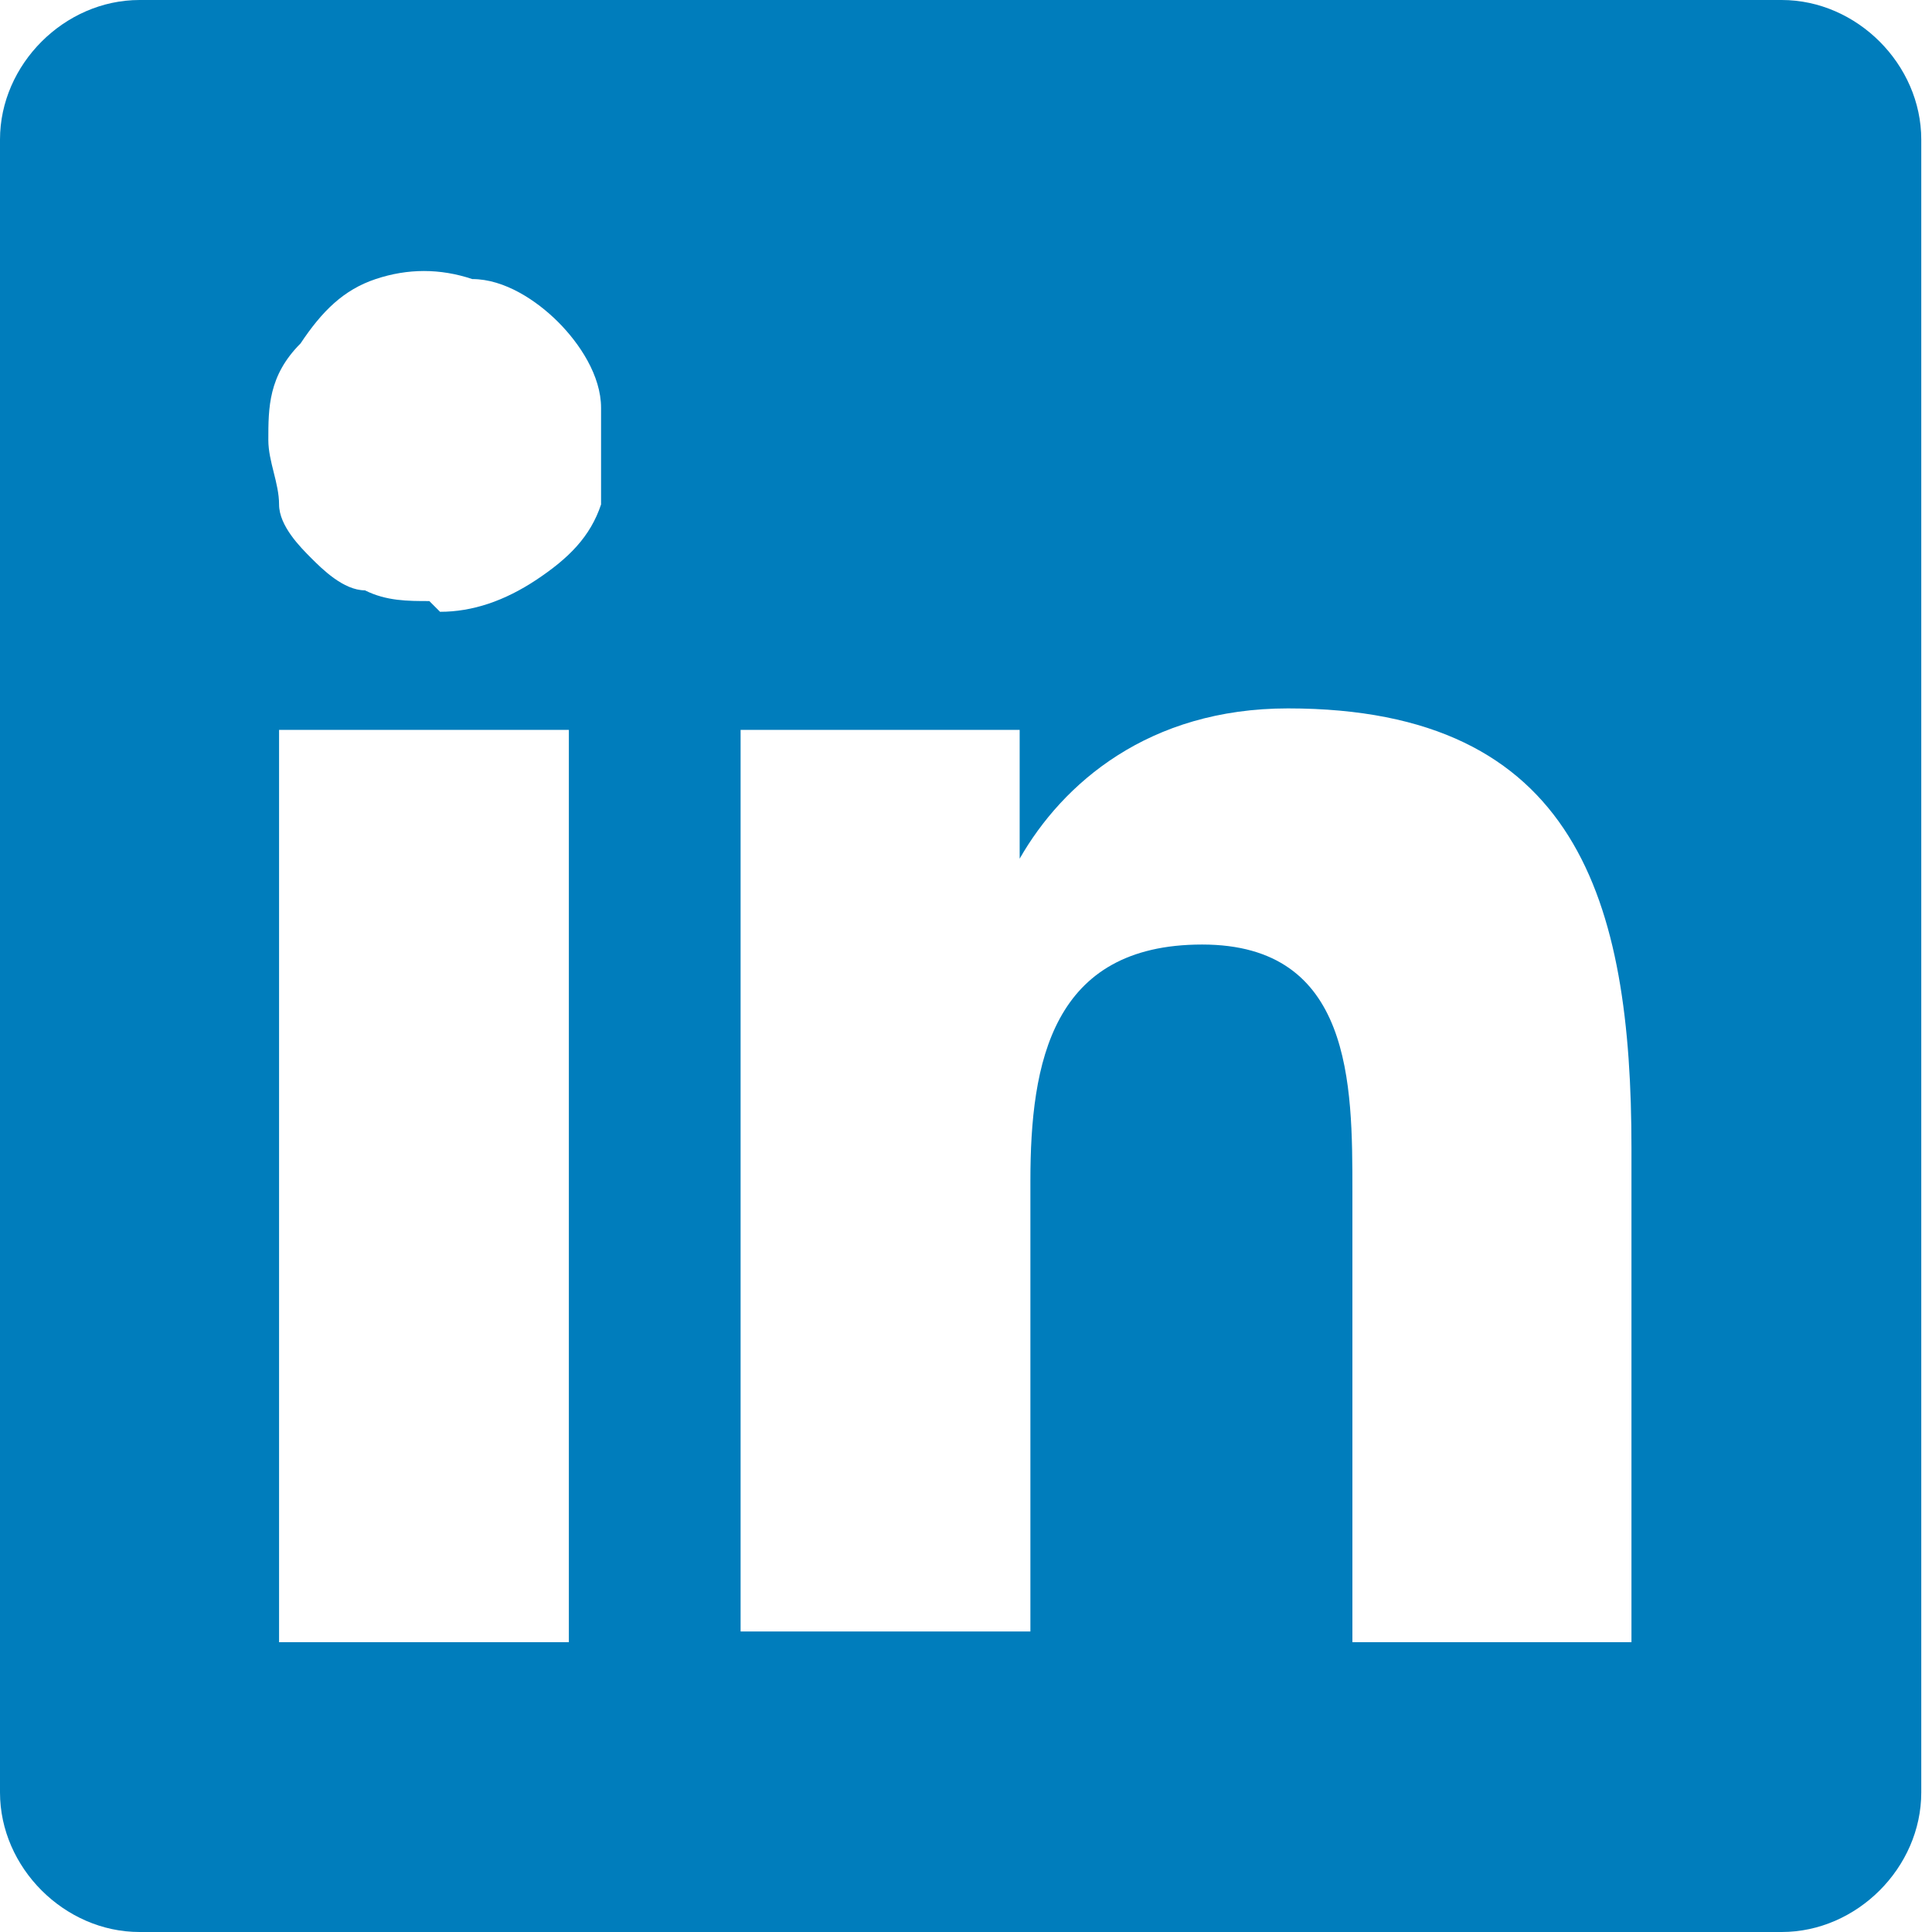 <?xml version="1.0" encoding="UTF-8"?>
<svg id="Layer_1" xmlns="http://www.w3.org/2000/svg" version="1.1" viewBox="0 0 18 18">
  <!-- Generator: Adobe Illustrator 29.3.1, SVG Export Plug-In . SVG Version: 2.1.0 Build 151)  -->
  <defs>
    <style>
      .st0 {
        fill: #007dbc;
      }
    </style>
  </defs>
  <path class="st0" d="M15.3,15.3h-2.7v-4.2c0-1,0-2.3-1.4-2.3s-1.6,1.1-1.6,2.2v4.2h-2.7V6.8h2.6v1.2h0c.4-.7,1.2-1.4,2.5-1.4,2.7,0,3.2,1.8,3.2,4.1v4.7h0ZM4,5.6c-.2,0-.4,0-.6-.1-.2,0-.4-.2-.5-.3-.1-.1-.3-.3-.3-.5,0-.2-.1-.4-.1-.6,0-.3,0-.6.3-.9.2-.3.4-.5.7-.6.3-.1.6-.1.9,0,.3,0,.6.2.8.4.2.2.4.5.4.8,0,.3,0,.6,0,.9-.1.3-.3.5-.6.7-.3.2-.6.3-.9.3h0ZM5.3,15.3h-2.7V6.8h2.7v8.6h0ZM16.7,0H1.3C.6,0,0,.6,0,1.3v15.4c0,.7.6,1.3,1.3,1.3h15.3c.7,0,1.3-.6,1.3-1.3V1.3c0-.7-.6-1.3-1.3-1.3h0Z"/>
</svg>